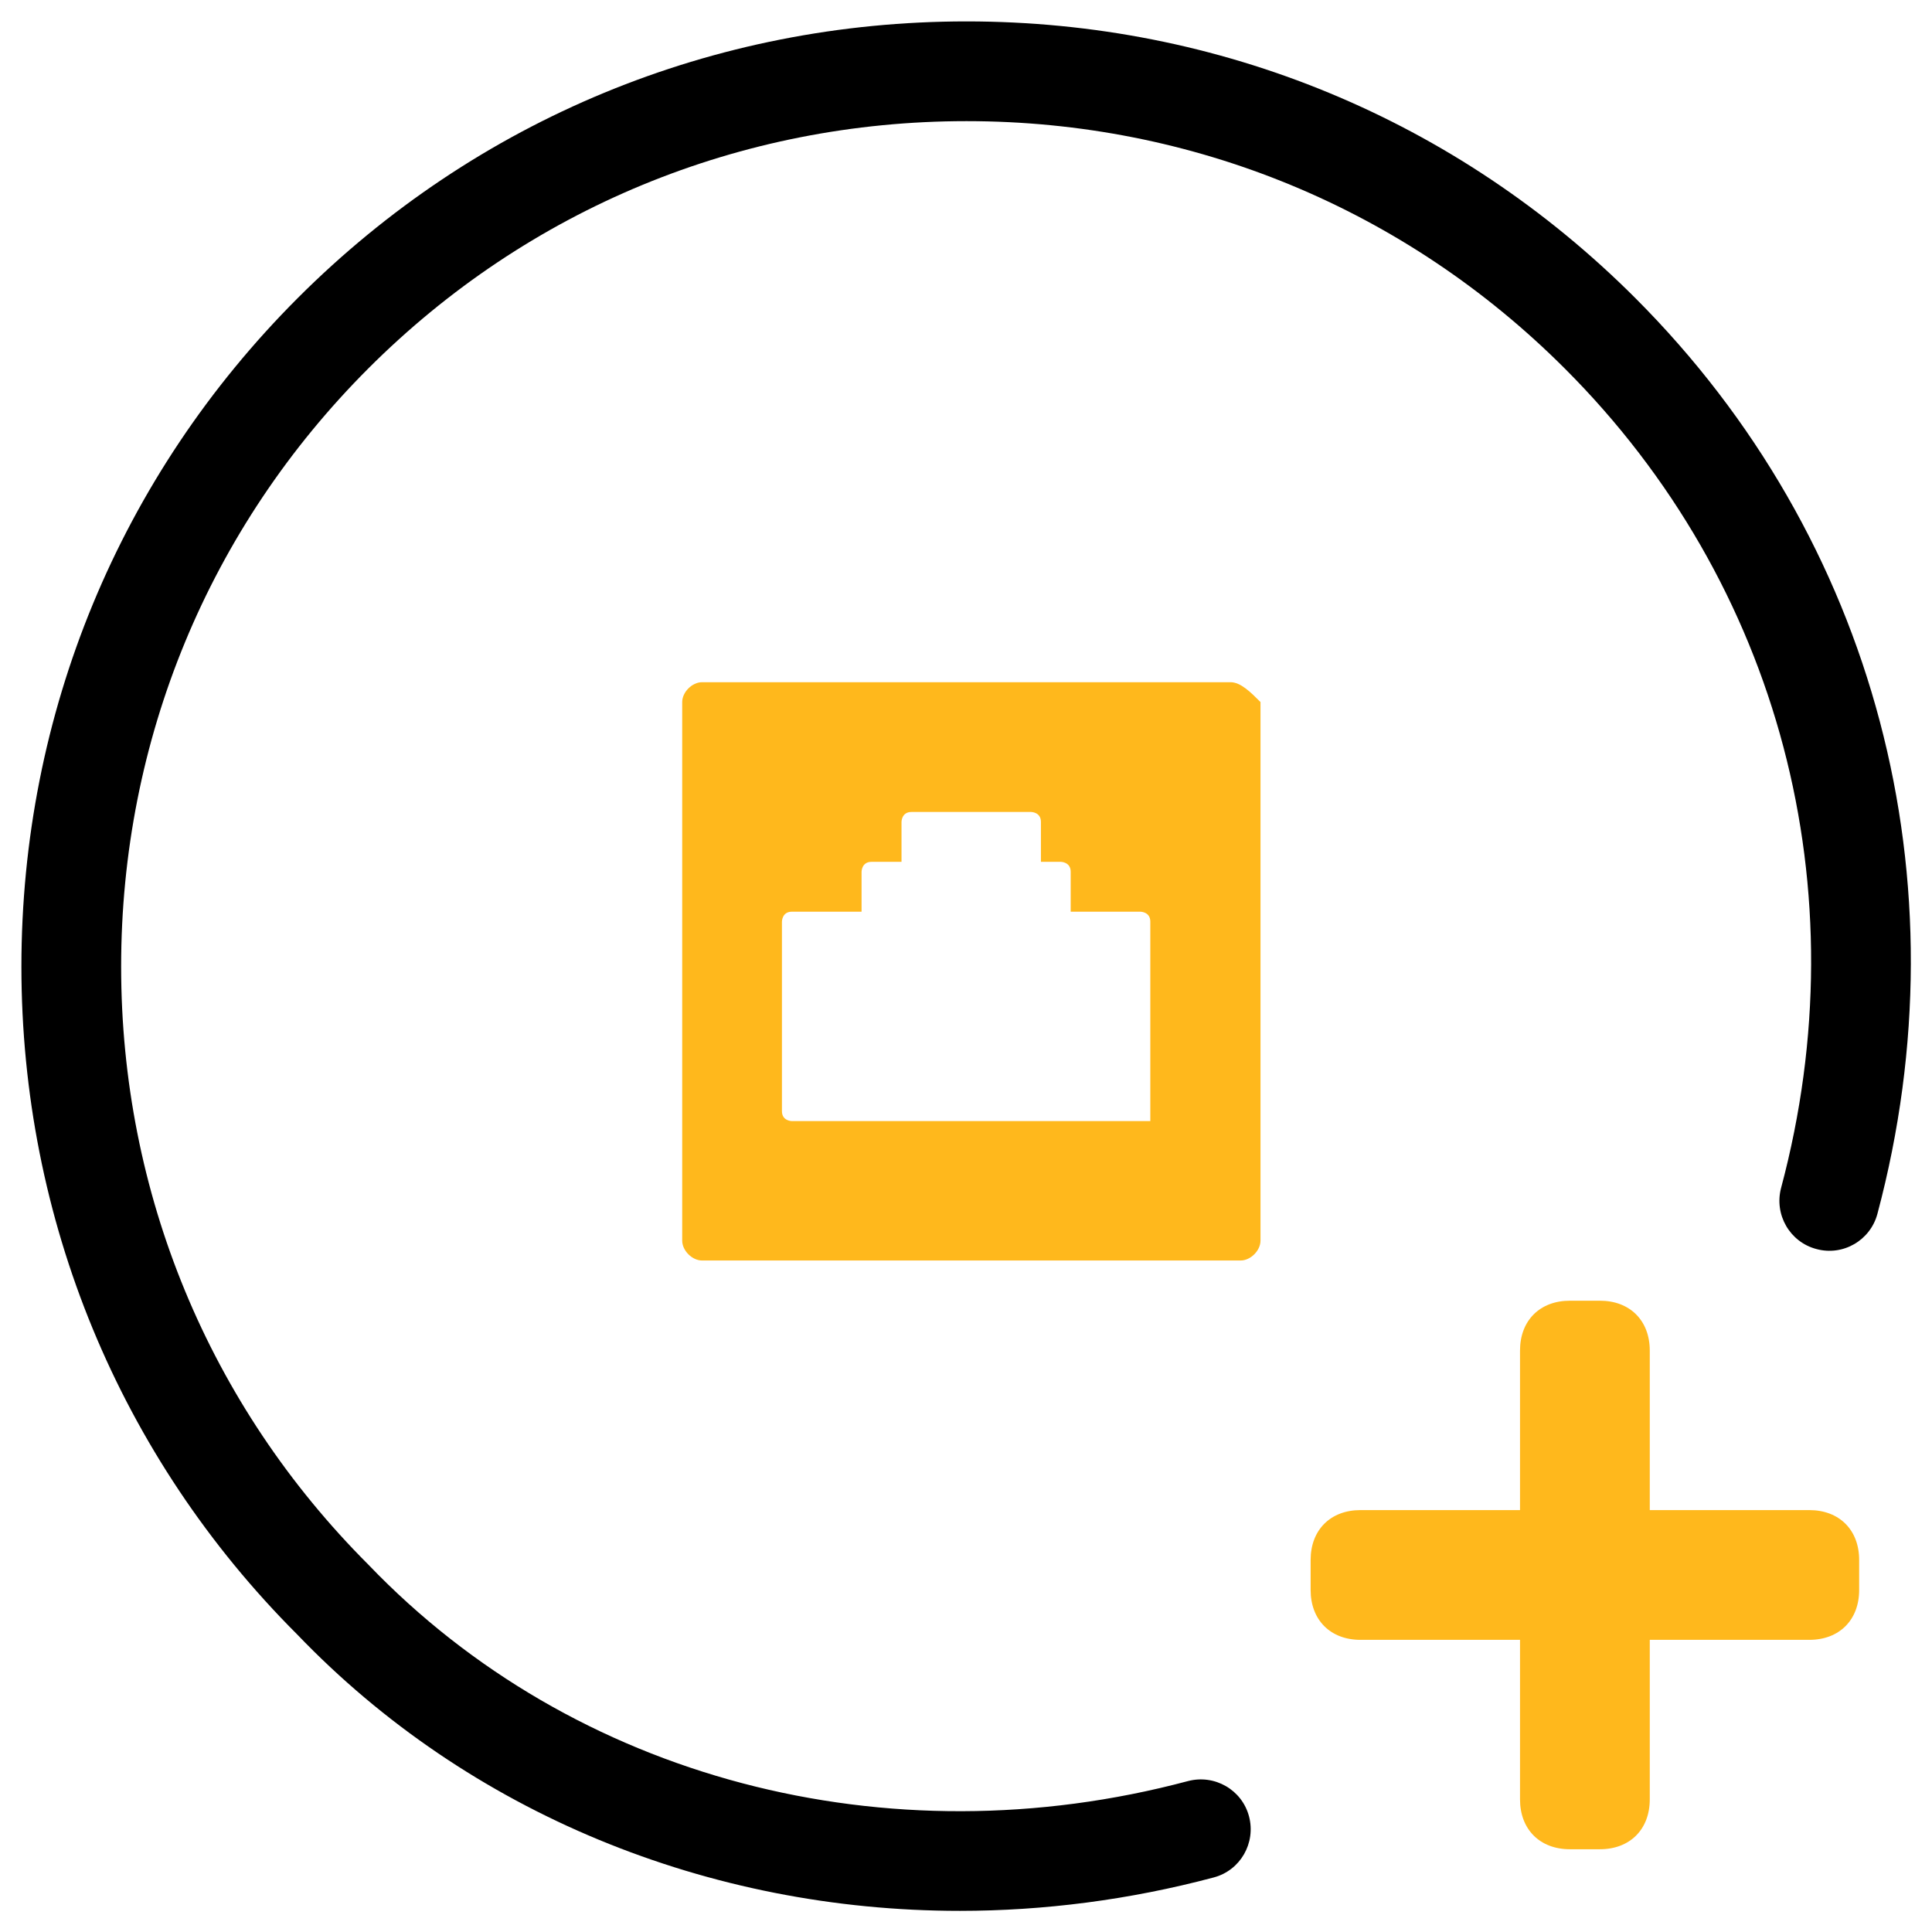 <?xml version="1.0" encoding="UTF-8"?> <svg xmlns="http://www.w3.org/2000/svg" id="Layer_3" data-name="Layer 3" viewBox="0 0 74 74"><defs><style> .cls-1 { fill: #000; } .cls-1, .cls-2 { stroke-width: 0px; } .cls-2 { fill: #ffb81c; } </style></defs><path class="cls-2" d="M69.3,57.84h-6.11v-6.11c0-1.15-.76-1.91-1.91-1.91h-1.15c-1.15,0-1.91.76-1.91,1.91v6.11h-6.11c-1.15,0-1.91.76-1.91,1.91v1.15c0,1.15.76,1.91,1.91,1.91h6.11v6.11c0,1.15.76,1.91,1.91,1.91h1.15c1.15,0,1.91-.76,1.91-1.91v-6.11h6.11c1.15,0,1.91-.76,1.91-1.91v-1.15c0-1.15-.76-1.91-1.91-1.91Z"></path><path class="cls-1" d="M36.76,73.19c-9.6,0-18.8-3.73-25.38-10.59C4.58,55.8.82,46.7.82,37.02s3.76-18.78,10.59-25.61C18.24,4.58,27.33.82,37.02.82s18.78,3.76,25.61,10.59c9.21,9.21,12.68,22.33,9.28,35.08-.27,1.02-1.32,1.63-2.34,1.35-1.02-.27-1.62-1.32-1.35-2.34,3.05-11.42-.05-23.16-8.29-31.39-6.11-6.11-14.24-9.47-22.91-9.47s-16.8,3.36-22.91,9.47c-6.11,6.11-9.47,14.24-9.47,22.91s3.36,16.8,9.47,22.91c7.86,8.2,19.87,11.36,31.39,8.29,1.02-.27,2.07.33,2.34,1.35s-.33,2.07-1.35,2.34c-3.23.86-6.51,1.28-9.73,1.28Z"></path><path class="cls-2" d="M47.14,26.13h-20.25c-.38,0-.76.38-.76.76v20.63c0,.38.38.76.76.76h20.63c.38,0,.76-.38.76-.76v-20.63c-.38-.38-.76-.76-1.15-.76ZM44.08,42.94h-13.75s-.38,0-.38-.38v-7.26s0-.38.38-.38h2.67v-1.53s0-.38.38-.38h1.15v-1.53s0-.38.38-.38h4.58s.38,0,.38.38v1.53h.76s.38,0,.38.38v1.53h2.67s.38,0,.38.38v7.64Z"></path></svg> 